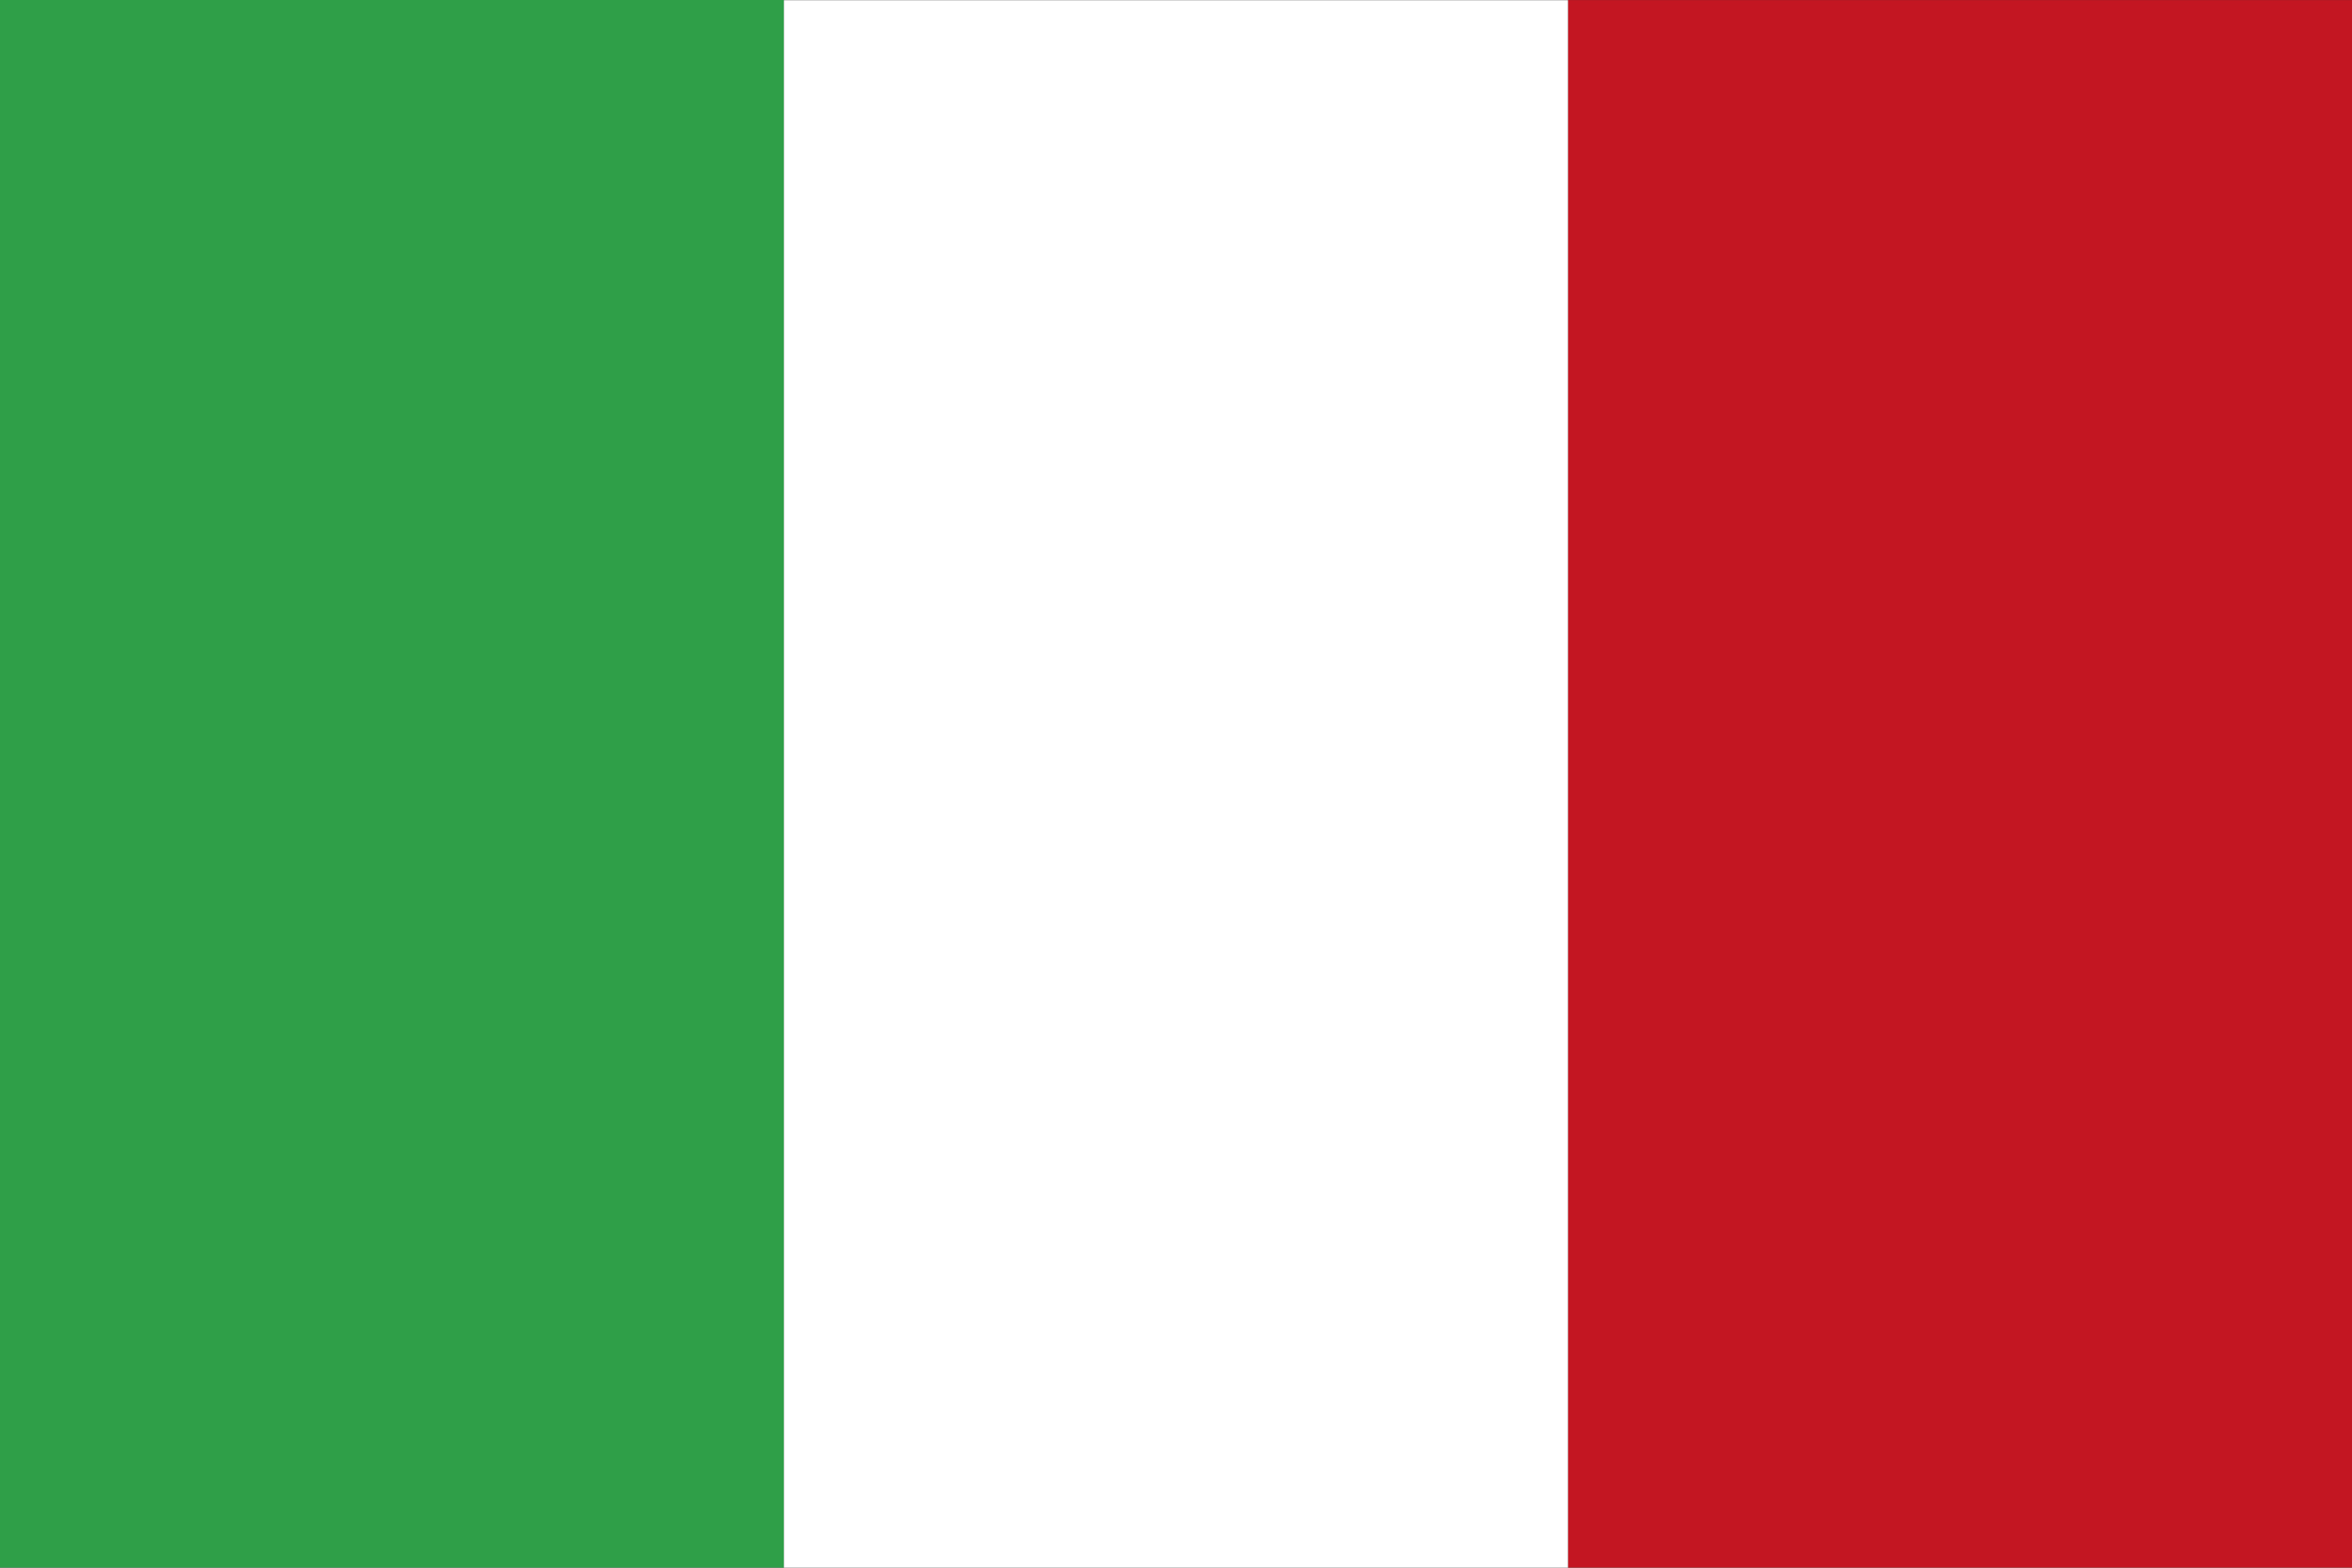<?xml version="1.0" encoding="utf-8"?>
<!-- Generator: Adobe Illustrator 23.0.1, SVG Export Plug-In . SVG Version: 6.00 Build 0)  -->
<svg version="1.1" id="Ebene_1" xmlns="http://www.w3.org/2000/svg" xmlns:xlink="http://www.w3.org/1999/xlink" x="0px" y="0px"
	 viewBox="0 0 85.04 56.69" style="enable-background:new 0 0 85.04 56.69;" xml:space="preserve">
<rect x="0" y="0" width="85.04" height="56.69" fill="#333333" stroke="none"/>
<style type="text/css">
	.st0{fill:#2F9F48;}
	.st1{fill:#C31622;}
	.st2{fill:#FFFFFF;}
</style>
<rect x="-14.17" y="14.17" transform="matrix(-3.526369e-07 -1 1 -3.526369e-07 -14.173 42.52)" class="st0" width="56.69" height="28.35"/>
<rect x="42.52" y="14.17" transform="matrix(-3.526370e-07 -1 1 -3.526370e-07 42.52 99.213)" class="st1" width="56.69" height="28.35"/>
<rect x="14.17" y="14.17" transform="matrix(-3.526369e-07 -1 1 -3.526369e-07 14.173 70.866)" class="st2" width="56.69" height="28.35"/>
</svg>
